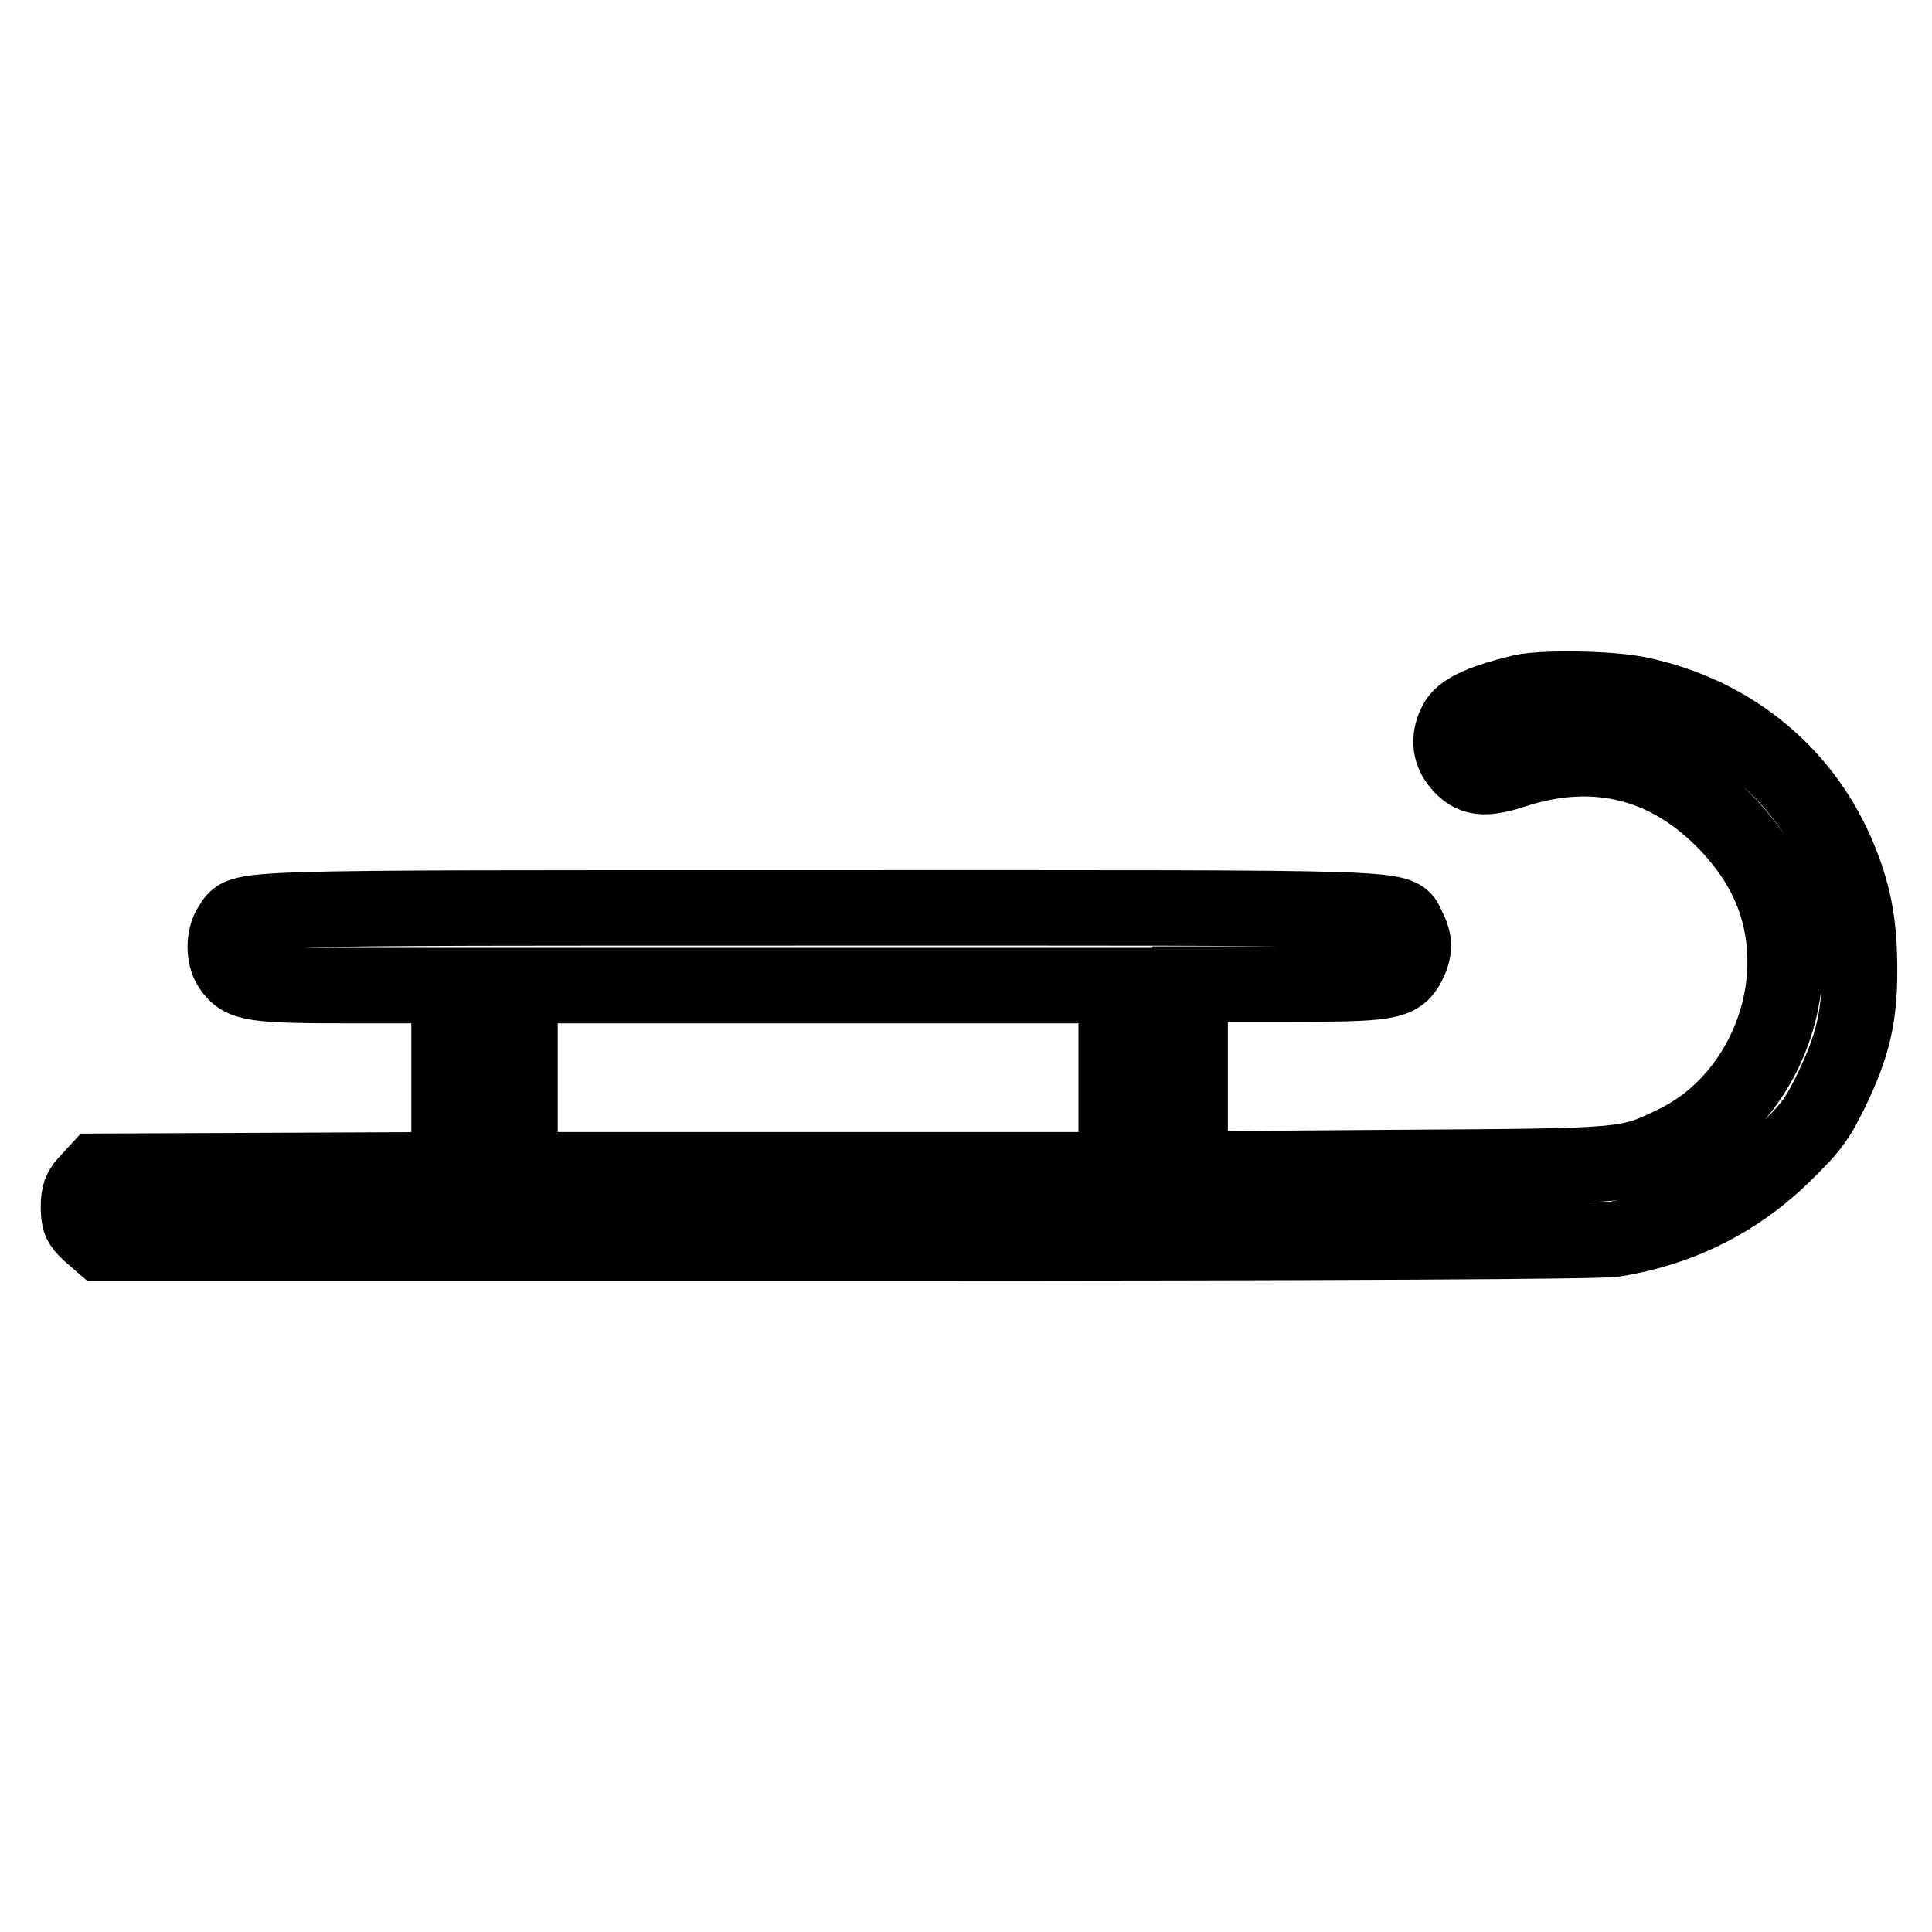 <?xml version="1.0" encoding="utf-8"?>
<!-- Svg Vector Icons : http://www.onlinewebfonts.com/icon -->
<!DOCTYPE svg PUBLIC "-//W3C//DTD SVG 1.1//EN" "http://www.w3.org/Graphics/SVG/1.1/DTD/svg11.dtd">
<svg version="1.1" xmlns="http://www.w3.org/2000/svg" xmlns:xlink="http://www.w3.org/1999/xlink" x="0px" y="0px" viewBox="0 0 256 256" enable-background="new 0 0 256 256" xml:space="preserve">
<g><g><g><path stroke-width="10" fill-opacity="0" stroke="#000000"  d="M201.7,91.7c-5,1.2-7.7,2.4-8.6,3.8c-1.2,2-1.1,4.1,0.3,5.7c1.7,2,3.2,2.2,7.5,0.8c10.4-3.3,19.8-1,27.4,6.6c6,6,8.6,12.7,8.2,20.4c-0.6,9.6-6.2,18.3-14.2,22.3c-6.7,3.3-6.3,3.2-37,3.4l-27.6,0.2v-12.2v-12.3h12.5c13.8,0,15.1-0.2,16.4-2.7c0.9-1.8,0.9-3,0-4.7c-1.5-2.9,3.2-2.7-78-2.7c-80,0-76.3-0.1-78,2.4c-1,1.4-1,4.1,0,5.5c1.5,2.2,3,2.4,16.4,2.4h12.5v12.2v12.2l-23.3,0.1l-23.3,0.1l-1.2,1.3c-1,1-1.3,1.7-1.3,3.4c0,1.8,0.2,2.3,1.5,3.5l1.5,1.3h98.8c66.6,0,99.7-0.2,101.7-0.5c8.7-1.4,16.3-5.2,22.5-11.3c3.7-3.6,4.5-4.8,6.3-8.5c2.8-5.8,3.7-9.7,3.7-15.7c0-5.8-0.6-9.6-2.5-14.4c-4.5-11.5-14.3-19.7-26.8-22.3C213.2,91.2,204.6,91.1,201.7,91.7z M147.9,142.7V155h-39.5H68.9v-12.2v-12.2h39.5h39.5L147.9,142.7L147.9,142.7z"/></g></g></g>
</svg>